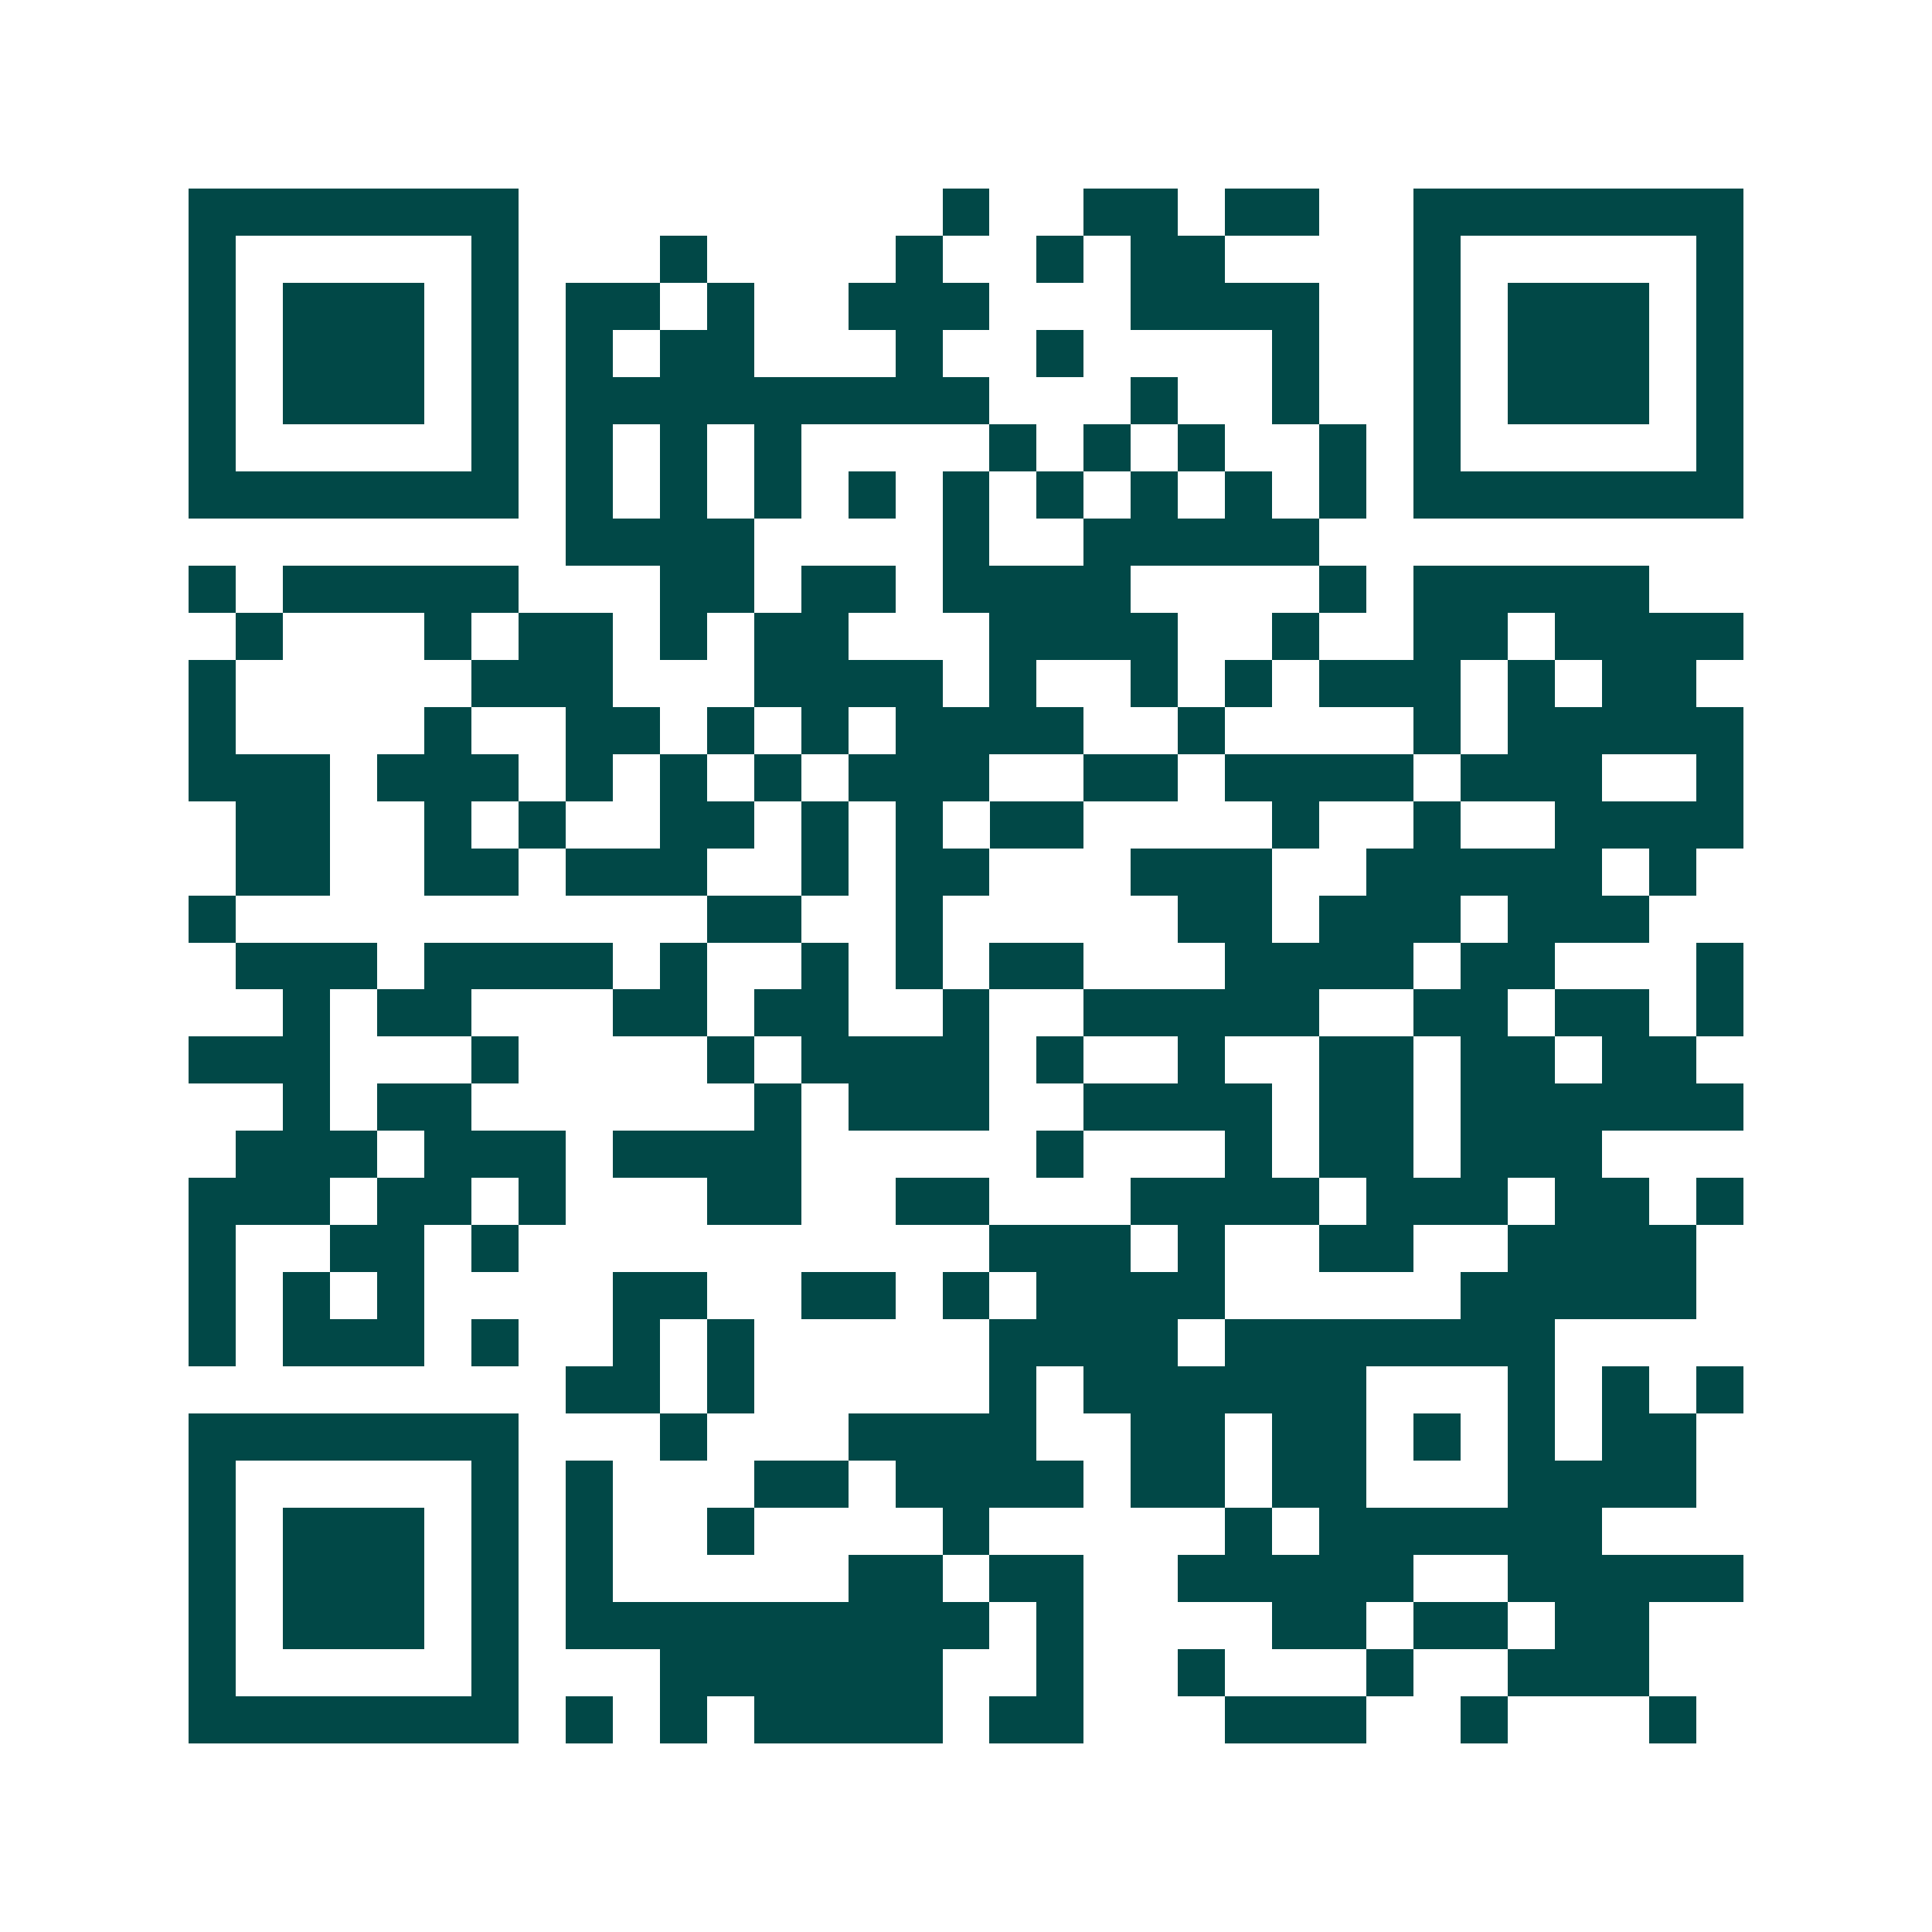 <svg xmlns="http://www.w3.org/2000/svg" width="200" height="200" viewBox="0 0 41 41" shape-rendering="crispEdges"><path fill="#ffffff" d="M0 0h41v41H0z"/><path stroke="#014847" d="M4 4.5h7m9 0h1m2 0h2m1 0h2m2 0h7M4 5.5h1m5 0h1m3 0h1m4 0h1m2 0h1m1 0h2m4 0h1m5 0h1M4 6.5h1m1 0h3m1 0h1m1 0h2m1 0h1m2 0h3m3 0h4m2 0h1m1 0h3m1 0h1M4 7.5h1m1 0h3m1 0h1m1 0h1m1 0h2m3 0h1m2 0h1m4 0h1m2 0h1m1 0h3m1 0h1M4 8.5h1m1 0h3m1 0h1m1 0h9m3 0h1m2 0h1m2 0h1m1 0h3m1 0h1M4 9.5h1m5 0h1m1 0h1m1 0h1m1 0h1m4 0h1m1 0h1m1 0h1m2 0h1m1 0h1m5 0h1M4 10.5h7m1 0h1m1 0h1m1 0h1m1 0h1m1 0h1m1 0h1m1 0h1m1 0h1m1 0h1m1 0h7M12 11.5h4m4 0h1m2 0h5M4 12.5h1m1 0h5m3 0h2m1 0h2m1 0h4m4 0h1m1 0h5M5 13.5h1m3 0h1m1 0h2m1 0h1m1 0h2m3 0h4m2 0h1m2 0h2m1 0h4M4 14.5h1m5 0h3m3 0h4m1 0h1m2 0h1m1 0h1m1 0h3m1 0h1m1 0h2M4 15.5h1m4 0h1m2 0h2m1 0h1m1 0h1m1 0h4m2 0h1m4 0h1m1 0h5M4 16.5h3m1 0h3m1 0h1m1 0h1m1 0h1m1 0h3m2 0h2m1 0h4m1 0h3m2 0h1M5 17.5h2m2 0h1m1 0h1m2 0h2m1 0h1m1 0h1m1 0h2m4 0h1m2 0h1m2 0h4M5 18.5h2m2 0h2m1 0h3m2 0h1m1 0h2m3 0h3m2 0h5m1 0h1M4 19.5h1m10 0h2m2 0h1m5 0h2m1 0h3m1 0h3M5 20.5h3m1 0h4m1 0h1m2 0h1m1 0h1m1 0h2m3 0h4m1 0h2m3 0h1M6 21.5h1m1 0h2m3 0h2m1 0h2m2 0h1m2 0h5m2 0h2m1 0h2m1 0h1M4 22.5h3m3 0h1m4 0h1m1 0h4m1 0h1m2 0h1m2 0h2m1 0h2m1 0h2M6 23.5h1m1 0h2m6 0h1m1 0h3m2 0h4m1 0h2m1 0h6M5 24.5h3m1 0h3m1 0h4m5 0h1m3 0h1m1 0h2m1 0h3M4 25.5h3m1 0h2m1 0h1m3 0h2m2 0h2m3 0h4m1 0h3m1 0h2m1 0h1M4 26.5h1m2 0h2m1 0h1m10 0h3m1 0h1m2 0h2m2 0h4M4 27.5h1m1 0h1m1 0h1m4 0h2m2 0h2m1 0h1m1 0h4m5 0h5M4 28.5h1m1 0h3m1 0h1m2 0h1m1 0h1m5 0h4m1 0h7M12 29.5h2m1 0h1m5 0h1m1 0h6m3 0h1m1 0h1m1 0h1M4 30.5h7m3 0h1m3 0h4m2 0h2m1 0h2m1 0h1m1 0h1m1 0h2M4 31.5h1m5 0h1m1 0h1m3 0h2m1 0h4m1 0h2m1 0h2m3 0h4M4 32.5h1m1 0h3m1 0h1m1 0h1m2 0h1m4 0h1m5 0h1m1 0h6M4 33.5h1m1 0h3m1 0h1m1 0h1m5 0h2m1 0h2m2 0h5m2 0h5M4 34.5h1m1 0h3m1 0h1m1 0h9m1 0h1m4 0h2m1 0h2m1 0h2M4 35.5h1m5 0h1m3 0h6m2 0h1m2 0h1m3 0h1m2 0h3M4 36.5h7m1 0h1m1 0h1m1 0h4m1 0h2m3 0h3m2 0h1m3 0h1"/></svg>
